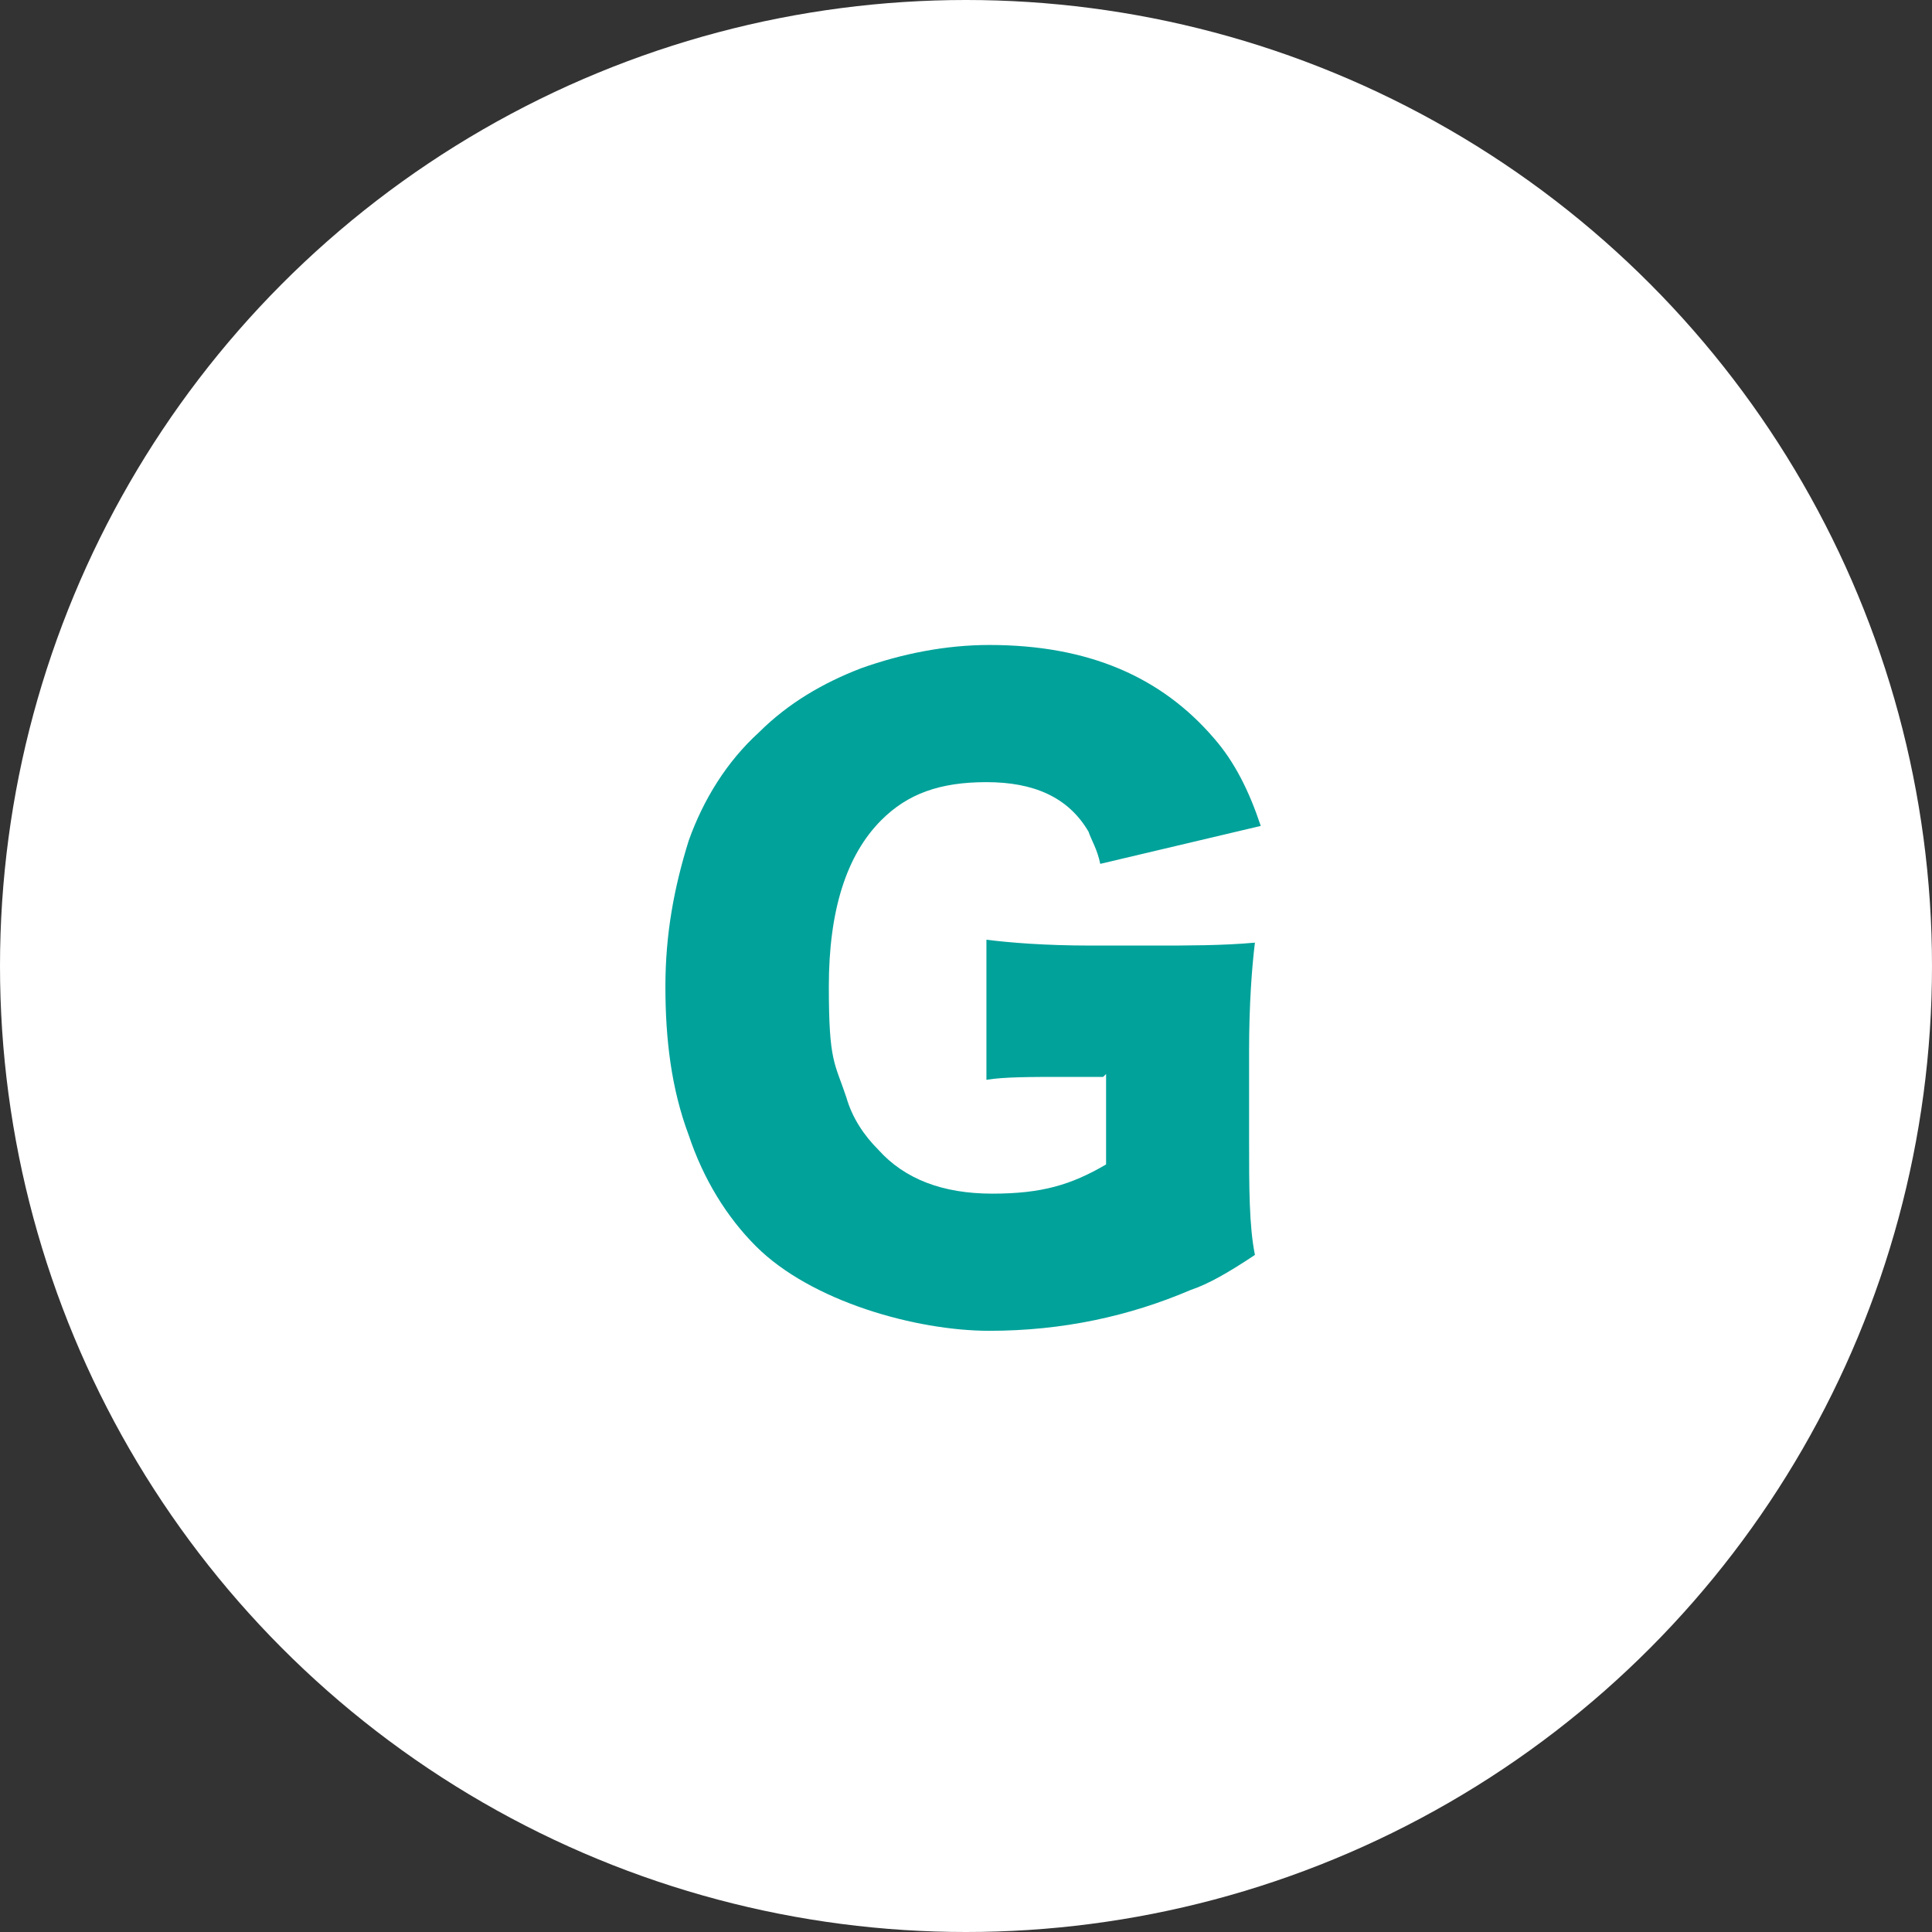 <?xml version="1.0" encoding="UTF-8"?>
<svg id="_レイヤー_2" data-name="レイヤー_2" xmlns="http://www.w3.org/2000/svg" width="66.2" height="66.2" viewBox="0 0 66.2 66.2">
  <rect x="0" y="0" width="66.2" height="66.2" fill="#333333" stroke="none"/>
  <defs>
    <style>
      .cls-1 {
        fill: #00a29a;
      }

      .cls-2 {
        fill: #fff;
      }
    </style>
  </defs>
  <g id="_レイヤー_1-2" data-name="レイヤー_1">
    <circle class="cls-2" cx="33.1" cy="33.1" r="33.1"/>
    <path class="cls-1" d="M37.8,36.9h-1.3c-1.2,0-2.1,0-2.7.1v-4.8c.8.1,2,.2,3.6.2h2.1c1.2,0,2.4,0,3.5-.1-.1.8-.2,2.1-.2,3.7v3c0,1.7,0,3,.2,4-.9.6-1.6,1-2.2,1.2-2.1.9-4.4,1.4-6.9,1.4s-6.1-1-8-2.9c-1-1-1.8-2.3-2.3-3.8-.6-1.6-.8-3.3-.8-5.1s.3-3.4.8-5c.5-1.4,1.3-2.7,2.4-3.7,1-1,2.2-1.7,3.5-2.2,1.4-.5,2.9-.8,4.4-.8,3.4,0,5.9,1.1,7.7,3.2.7.8,1.2,1.8,1.6,3l-5.5,1.3c-.1-.5-.3-.8-.4-1.1-.7-1.2-1.9-1.7-3.5-1.7s-2.7.4-3.6,1.3c-1.2,1.2-1.8,3.1-1.8,5.7s.2,2.6.6,3.8c.2.7.6,1.3,1.1,1.8.9,1,2.2,1.5,3.9,1.5s2.7-.3,3.9-1v-3.1Z"/>
  </g>
</svg>